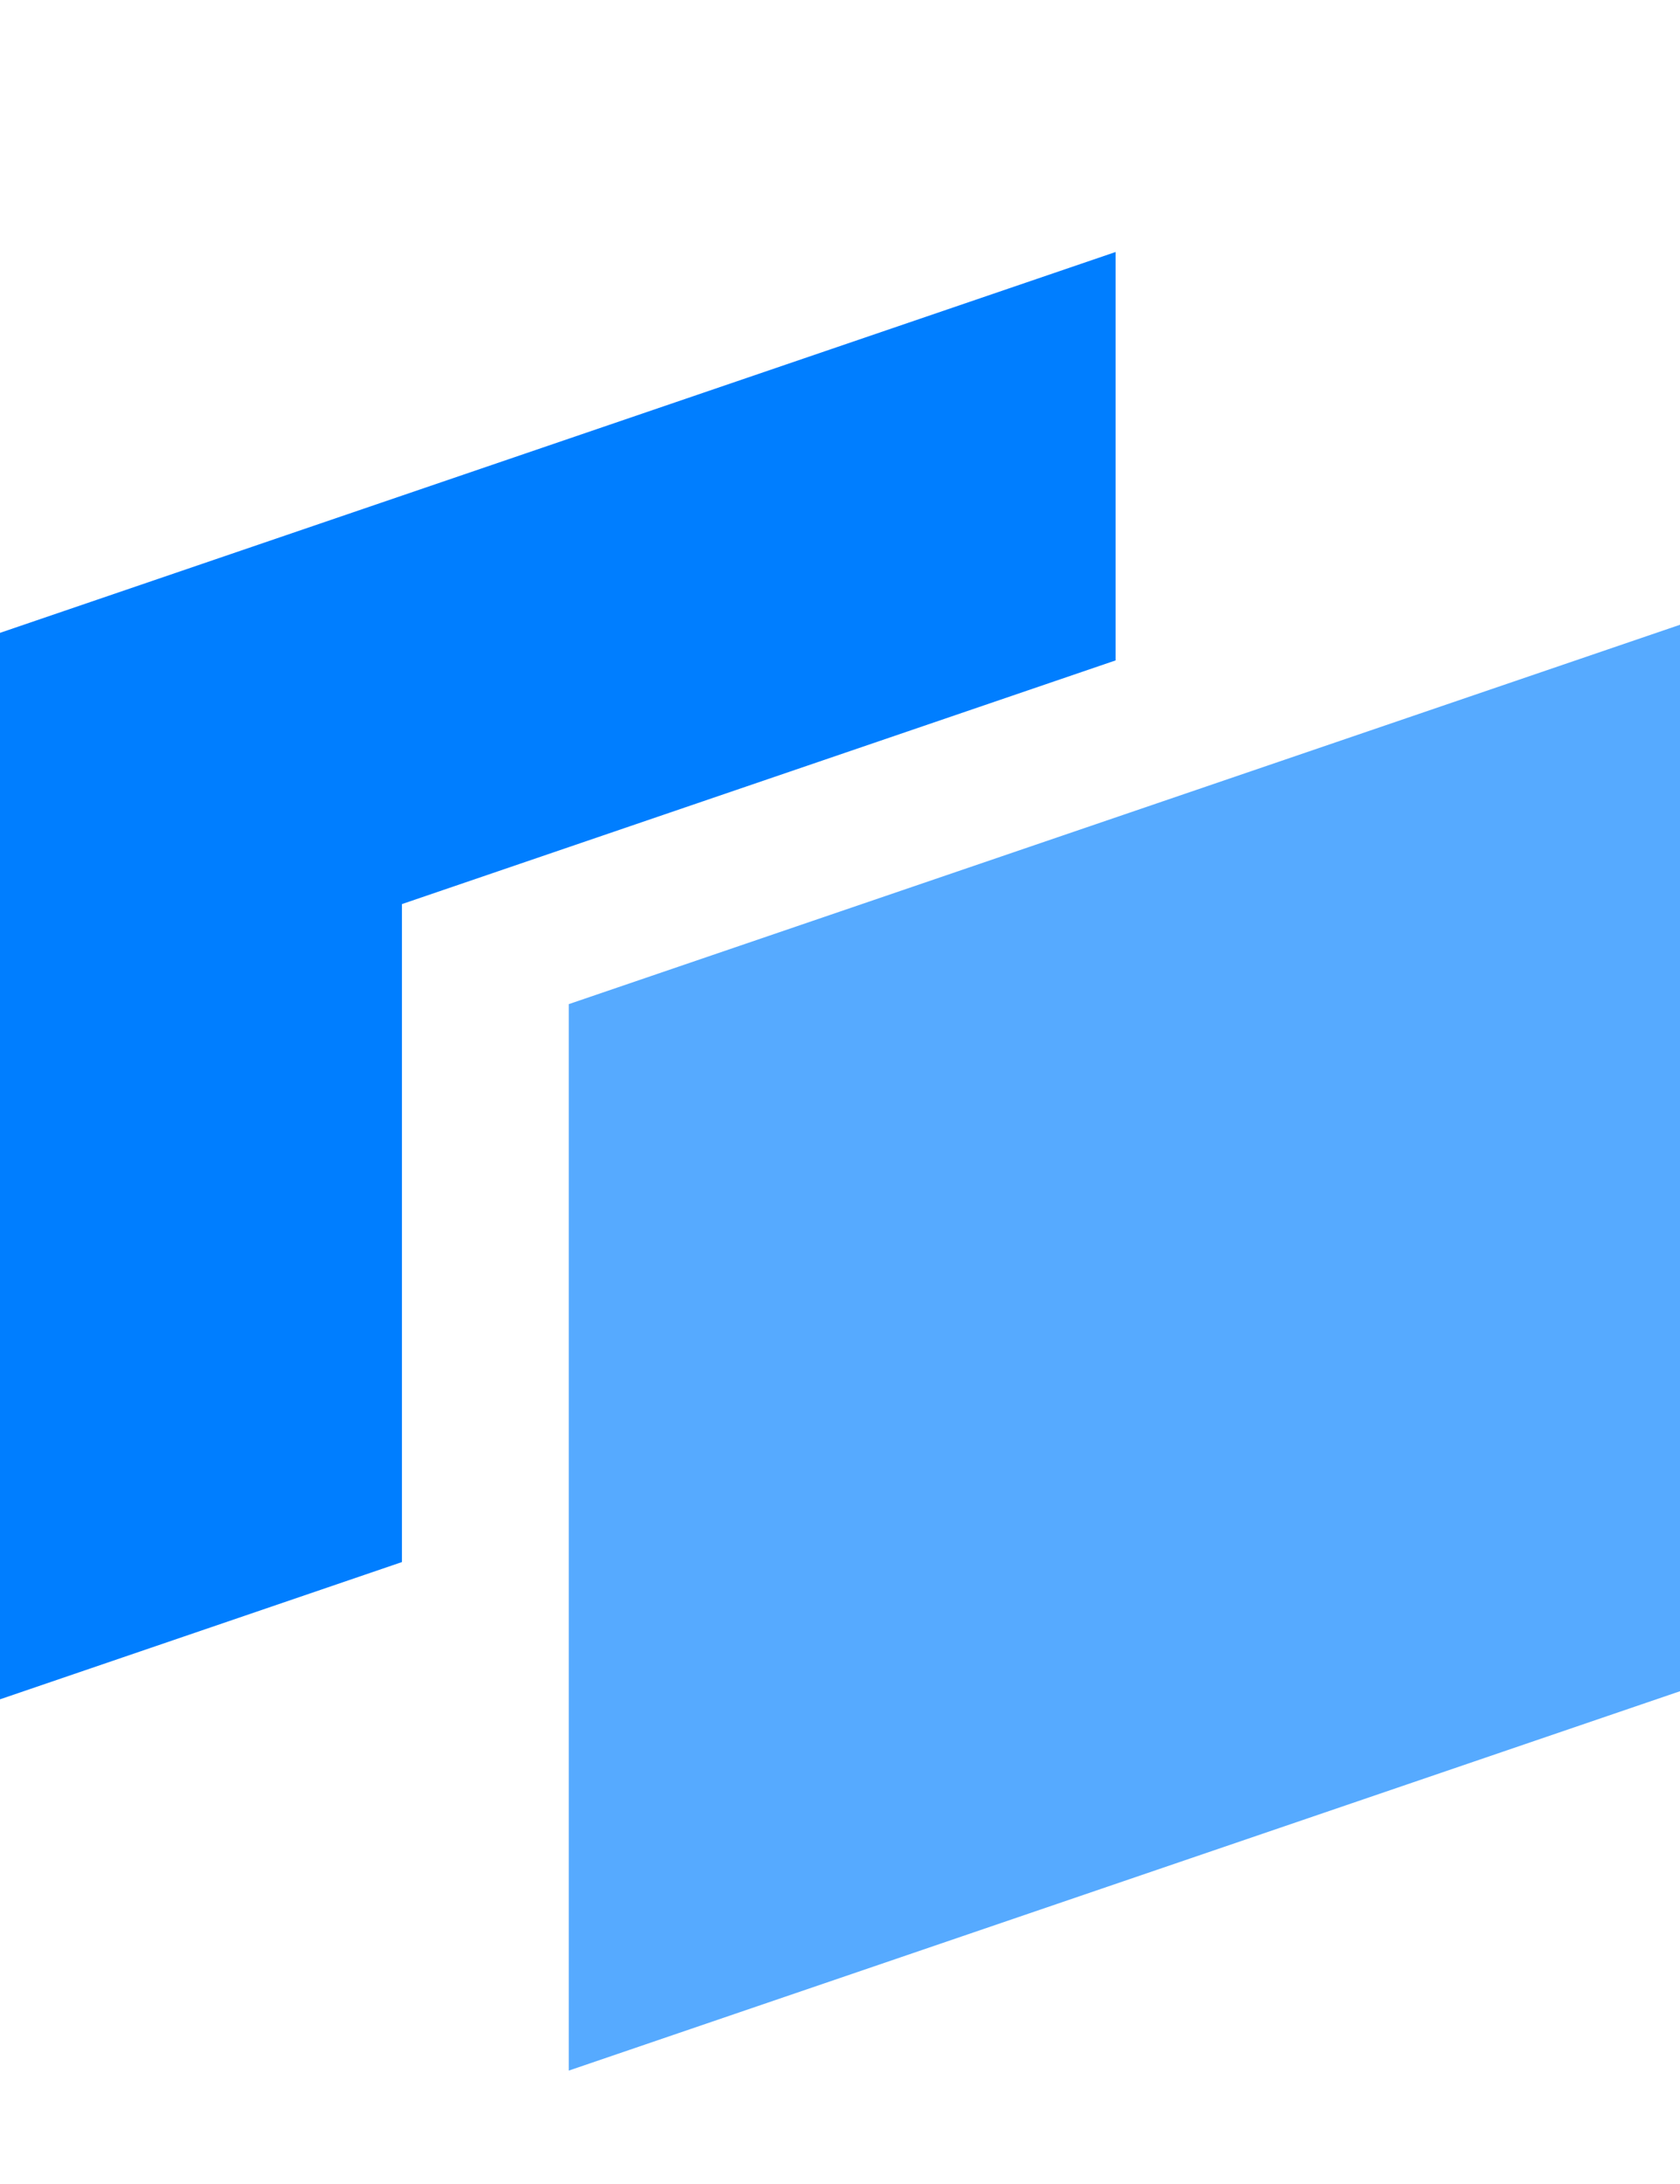 <svg width="20" height="26" viewBox="0 0 20 24" fill="none" xmlns="http://www.w3.org/2000/svg">
<path fill-rule="evenodd" clip-rule="evenodd" d="M13.281 2L0 6.534V19.23L4.785 17.596V9.763L13.281 6.862V2Z" fill="#007EFF"/>
<path fill-rule="evenodd" clip-rule="evenodd" d="M6.771 10.954L20.052 6.42V19.116L6.771 23.65V10.954Z" fill="#56AAFF"/>
</svg>
